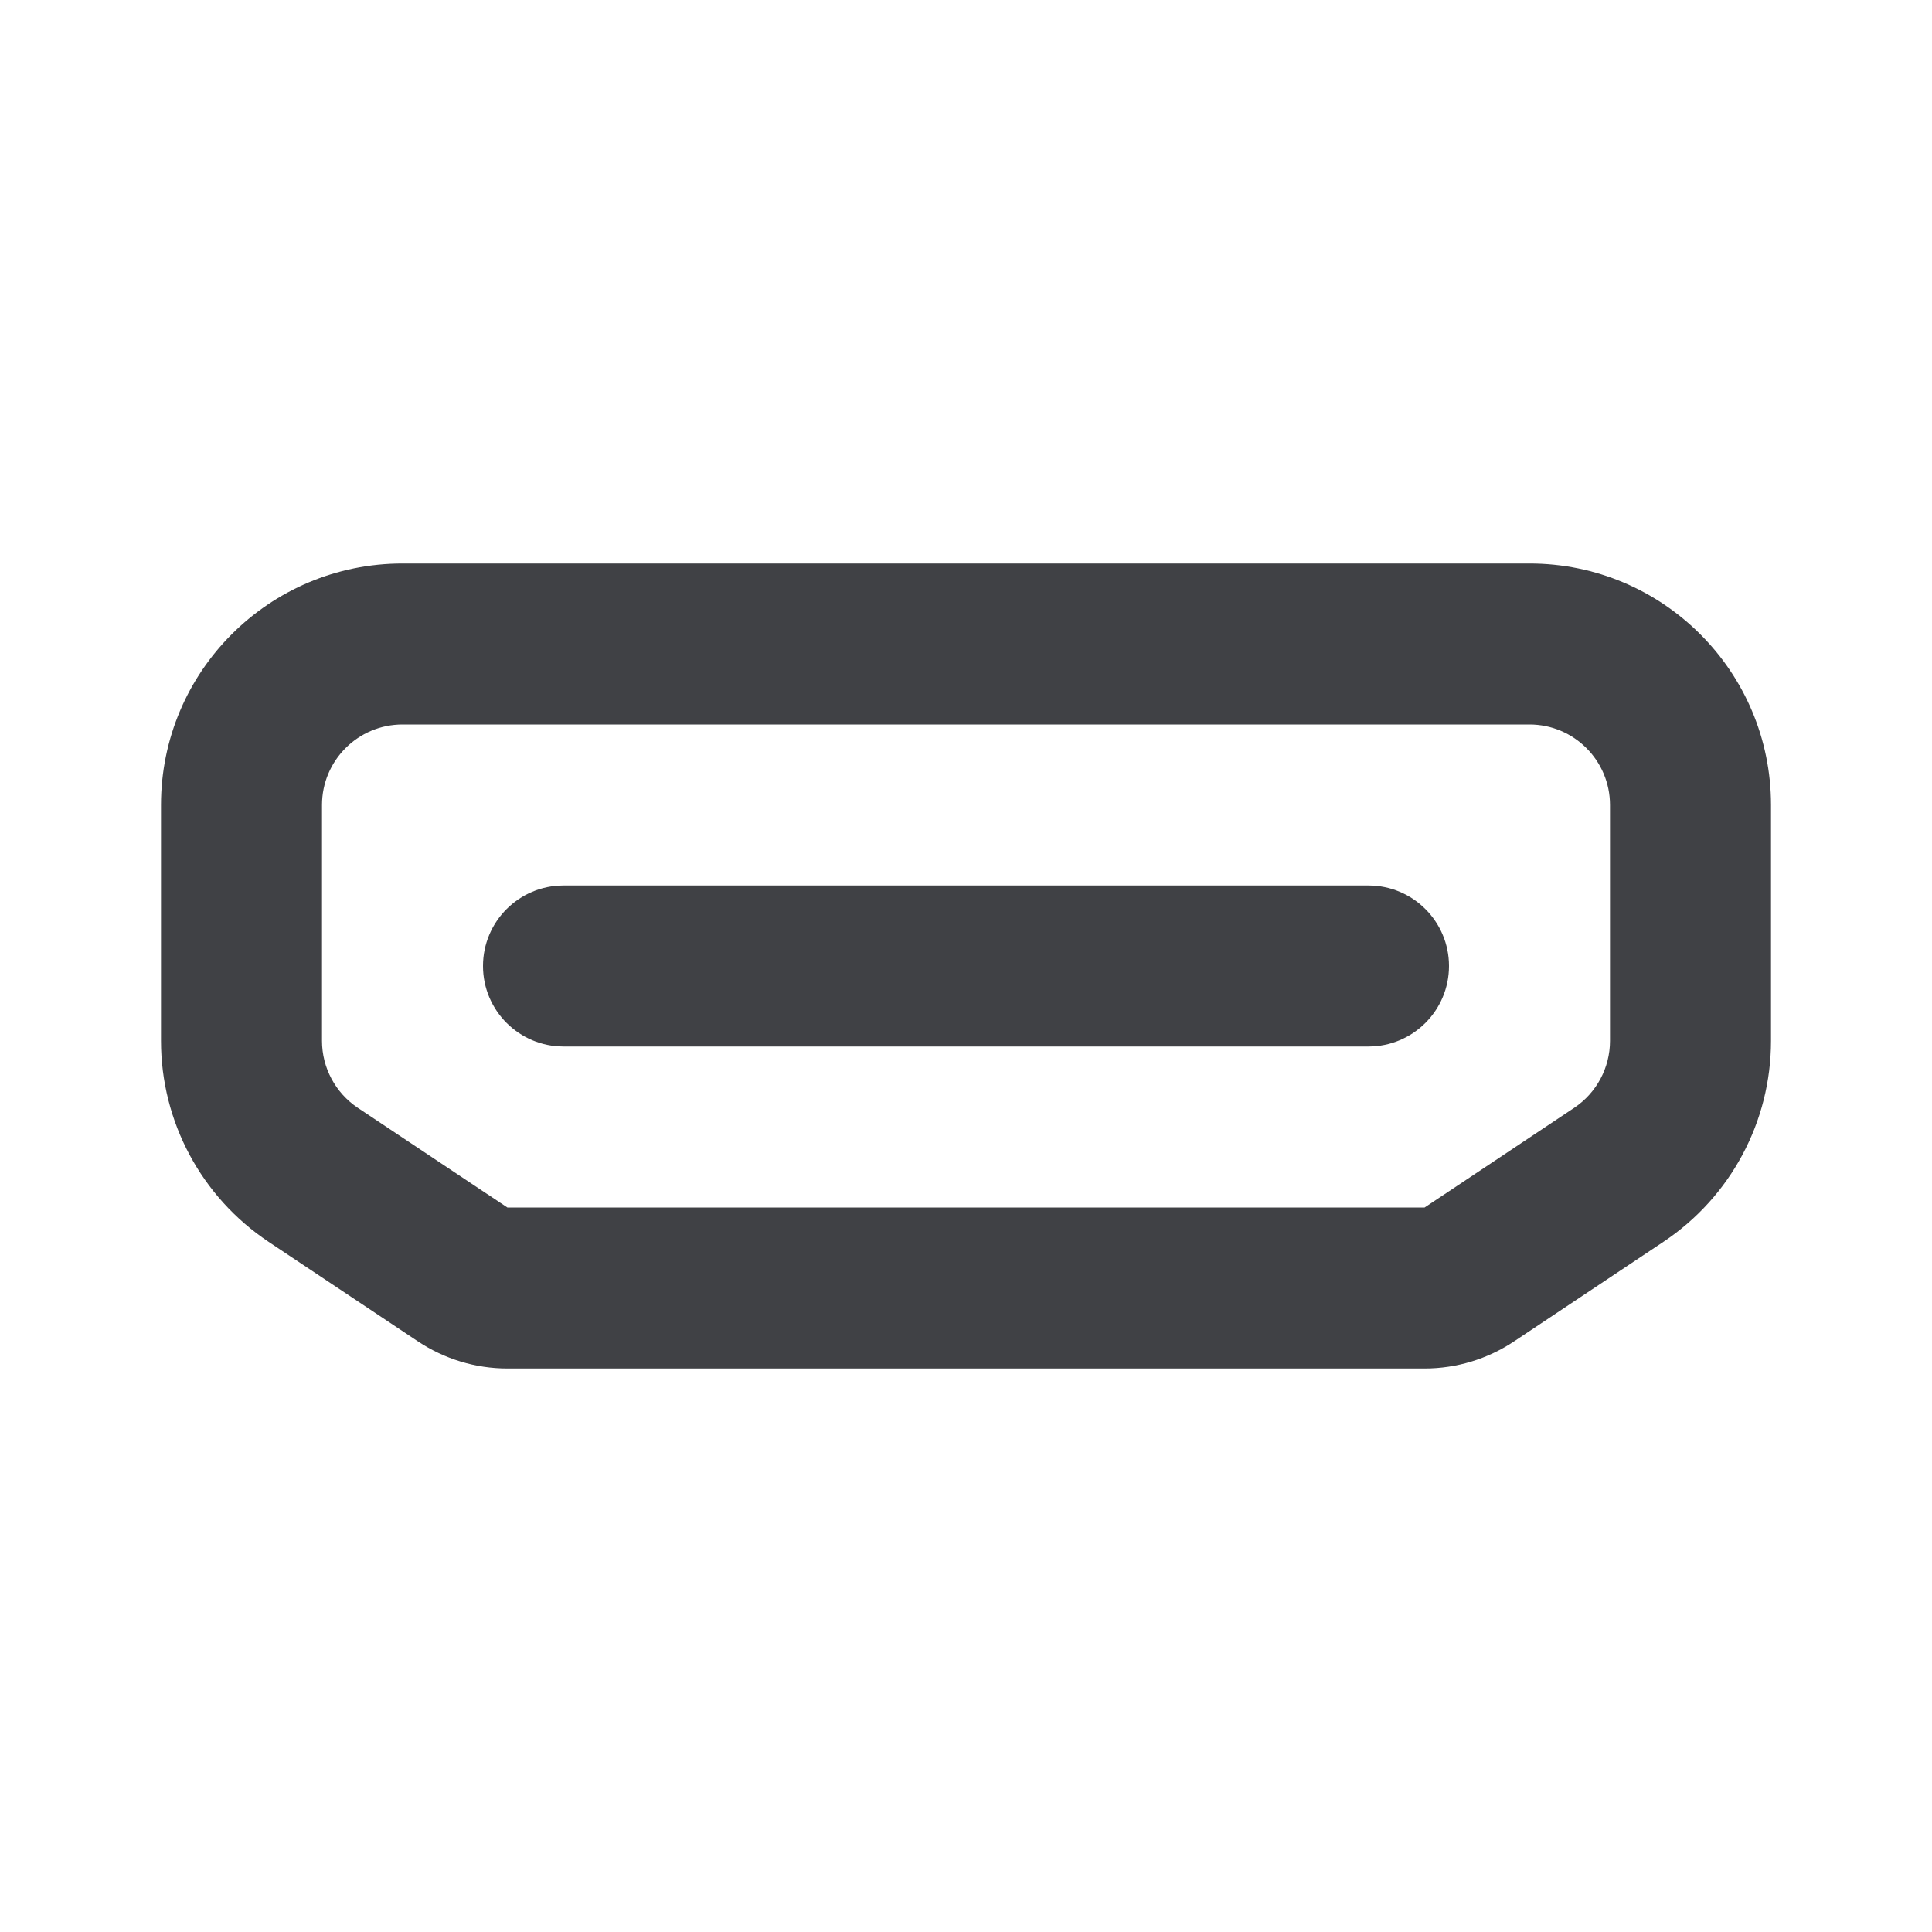 <svg width="24" height="24" viewBox="0 0 24 24" fill="none" xmlns="http://www.w3.org/2000/svg">
<path fill-rule="evenodd" clip-rule="evenodd" d="M5 7C3.343 7 2 8.343 2 10V12.93C2 13.933 2.501 14.869 3.336 15.426L5.193 16.664C5.522 16.883 5.908 17 6.303 17H17.697C18.092 17 18.478 16.883 18.807 16.664L20.664 15.426C21.499 14.869 22 13.933 22 12.93V10C22 8.343 20.657 7 19 7H5ZM4 10C4 9.448 4.448 9 5 9H19C19.552 9 20 9.448 20 10V12.93C20 13.264 19.833 13.576 19.555 13.762L17.697 15H6.303L4.445 13.762C4.167 13.576 4 13.264 4 12.93V10ZM7 11C6.448 11 6 11.448 6 12C6 12.552 6.448 13 7 13H17C17.552 13 18 12.552 18 12C18 11.448 17.552 11 17 11H7Z" fill="#404145"/>
</svg>

